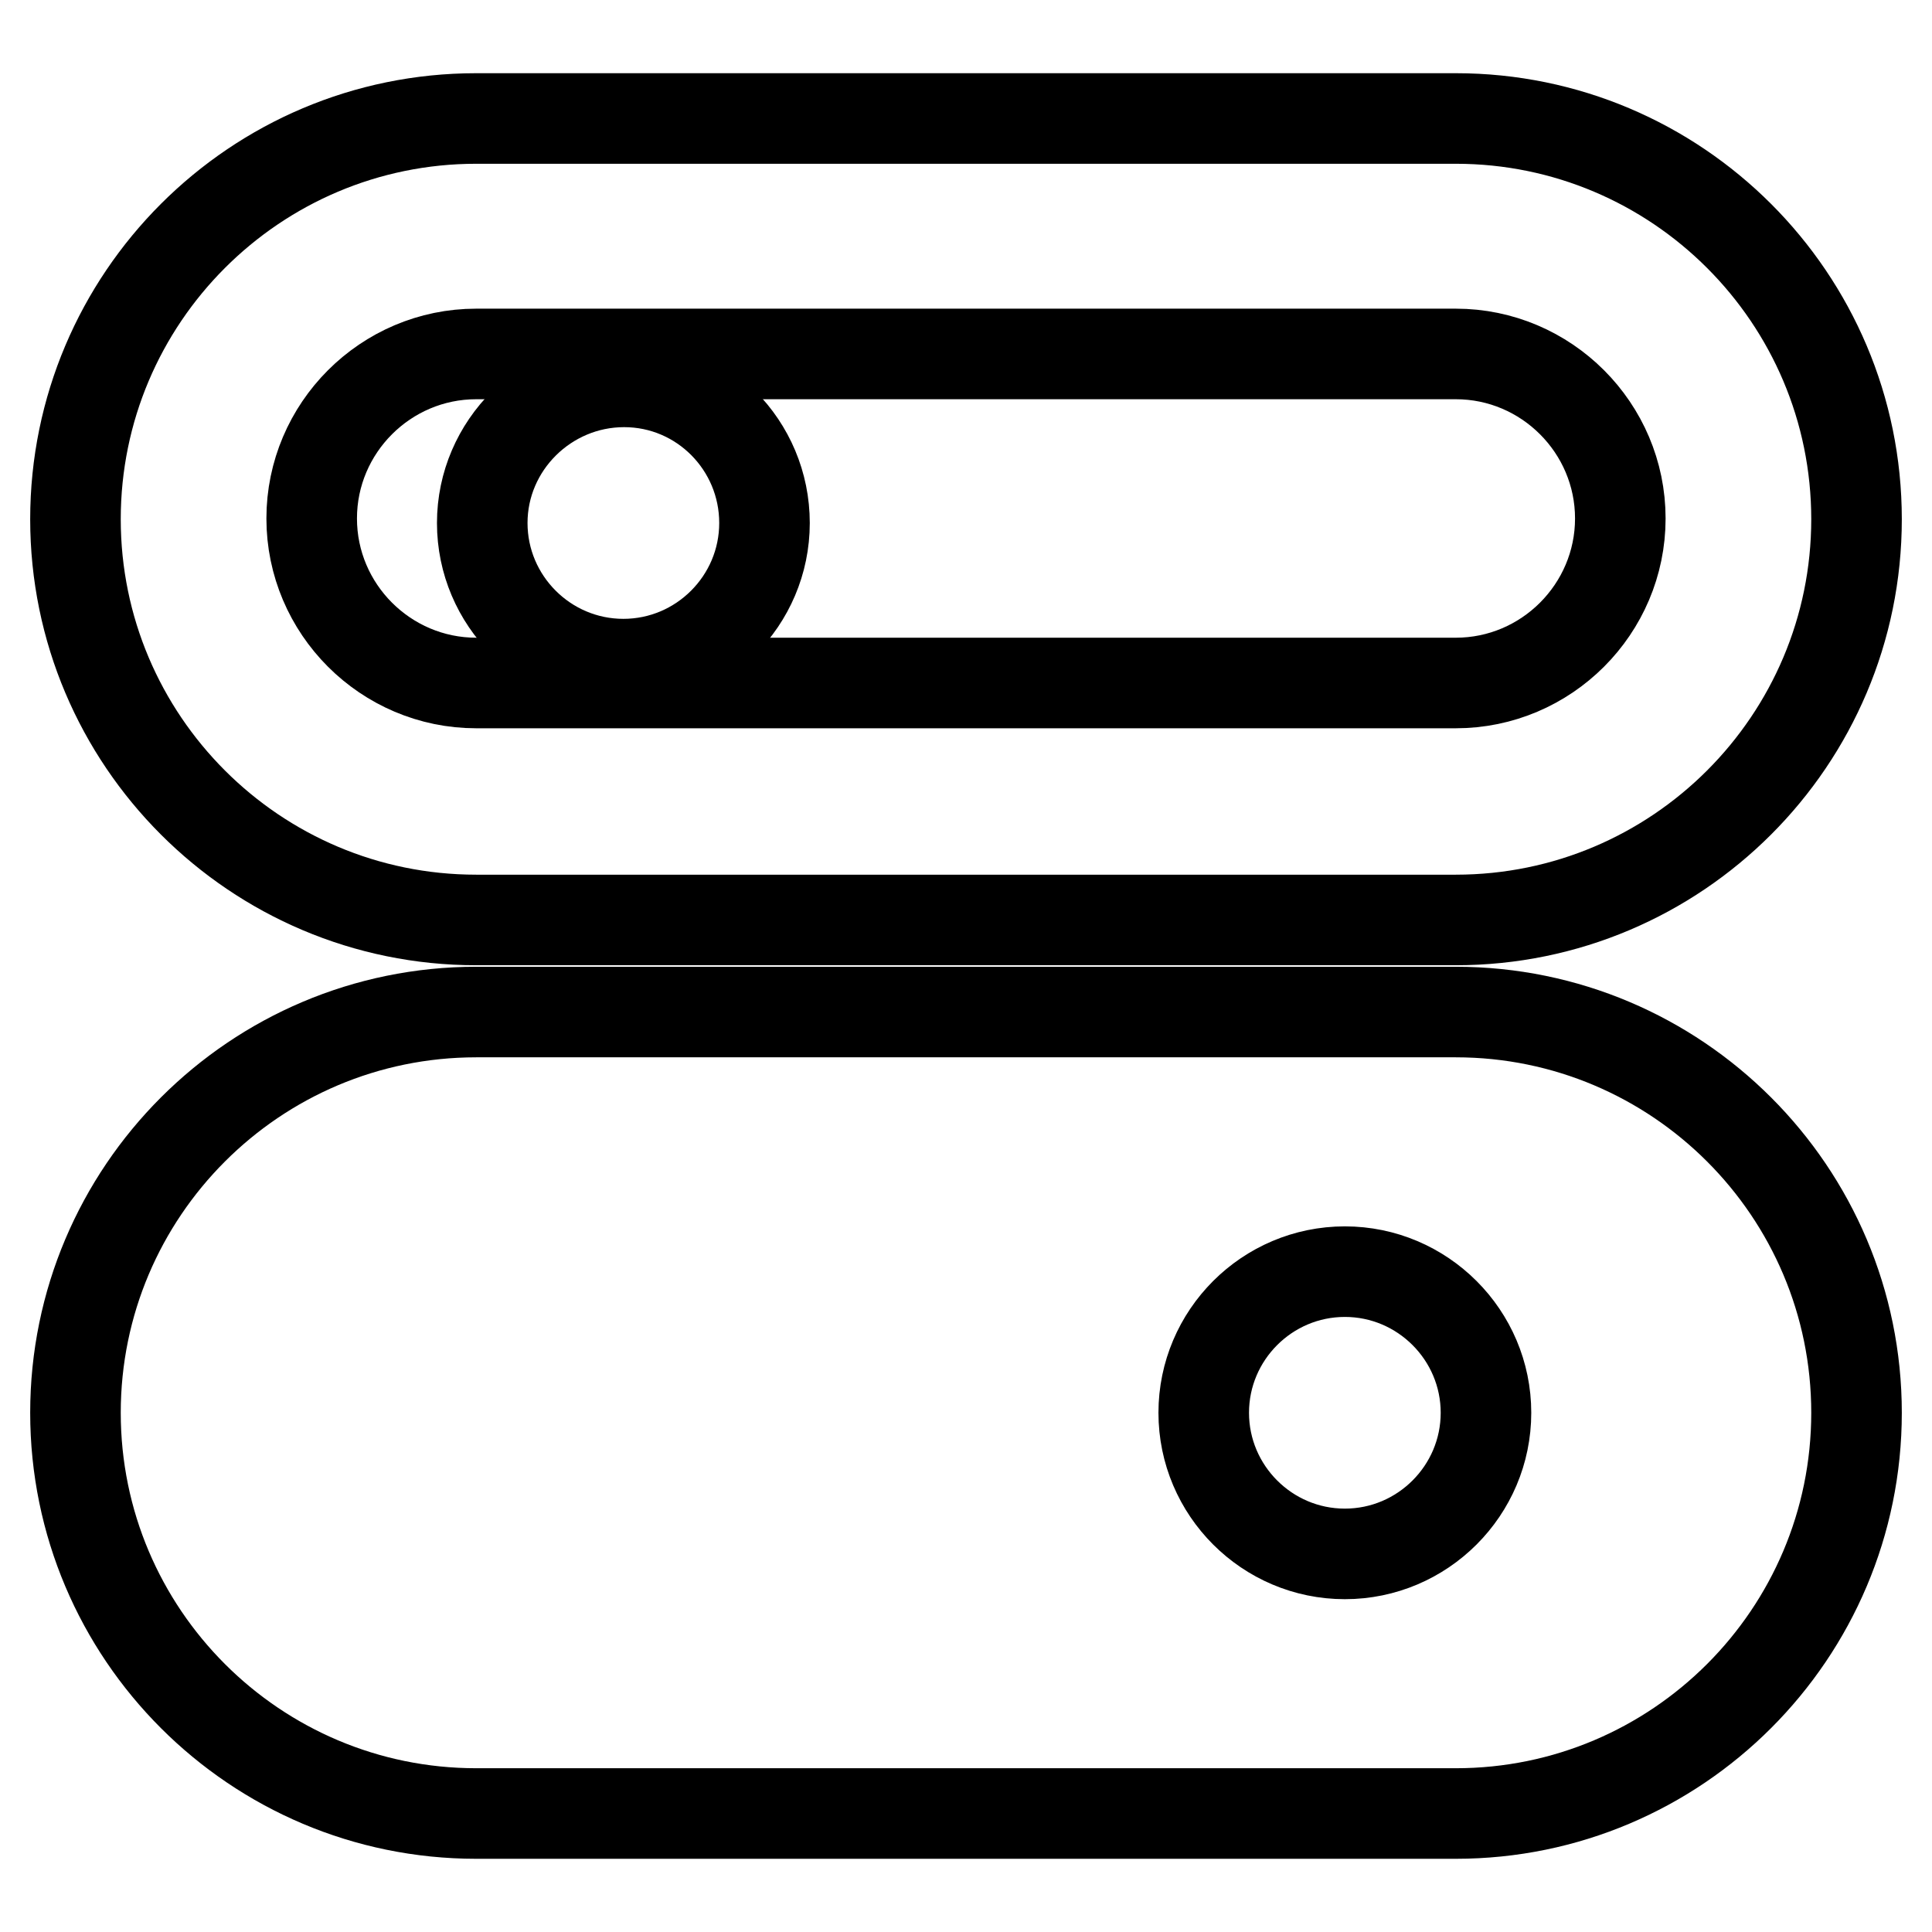 <?xml version="1.0" encoding="utf-8"?>
<!-- Svg Vector Icons : http://www.onlinewebfonts.com/icon -->
<!DOCTYPE svg PUBLIC "-//W3C//DTD SVG 1.1//EN" "http://www.w3.org/Graphics/SVG/1.1/DTD/svg11.dtd">
<svg version="1.1" xmlns="http://www.w3.org/2000/svg" xmlns:xlink="http://www.w3.org/1999/xlink" x="0px" y="0px" viewBox="0 0 256 256" enable-background="new 0 0 256 256" xml:space="preserve">
<g> <path stroke-width="12" fill-opacity="0" stroke="#000000"  d="M63.1,121.9h129.8c29.3,0,53.1-23.8,53.1-53.1s-23.8-53.1-53.1-53.1H63.1C33.8,15.7,10,39.5,10,68.8 S33.8,121.9,63.1,121.9z M63.1,46.9h129.8c12,0,21.8,9.8,21.8,21.8s-9.8,21.8-21.8,21.8H63.1c-12,0-21.8-9.8-21.8-21.8 S51.1,46.9,63.1,46.9z"/> <path stroke-width="12" fill-opacity="0" stroke="#000000"  d="M63.9,69.3c0,10.3,8.4,18.7,18.7,18.7s18.7-8.4,18.7-18.7S93,50.6,82.7,50.6S63.9,59,63.9,69.3z"/> <path stroke-width="12" fill-opacity="0" stroke="#000000"  d="M192.9,134.1H63.1c-29.3,0-53.1,23.8-53.1,53.1s23.8,53.1,53.1,53.1h129.8c29.3,0,53.1-23.8,53.1-53.1 S222.2,134.1,192.9,134.1z M178.2,205.9c-10.3,0-18.7-8.4-18.7-18.7s8.4-18.7,18.7-18.7c10.3,0,18.7,8.4,18.7,18.7 S188.5,205.9,178.2,205.9z"/></g>
</svg>